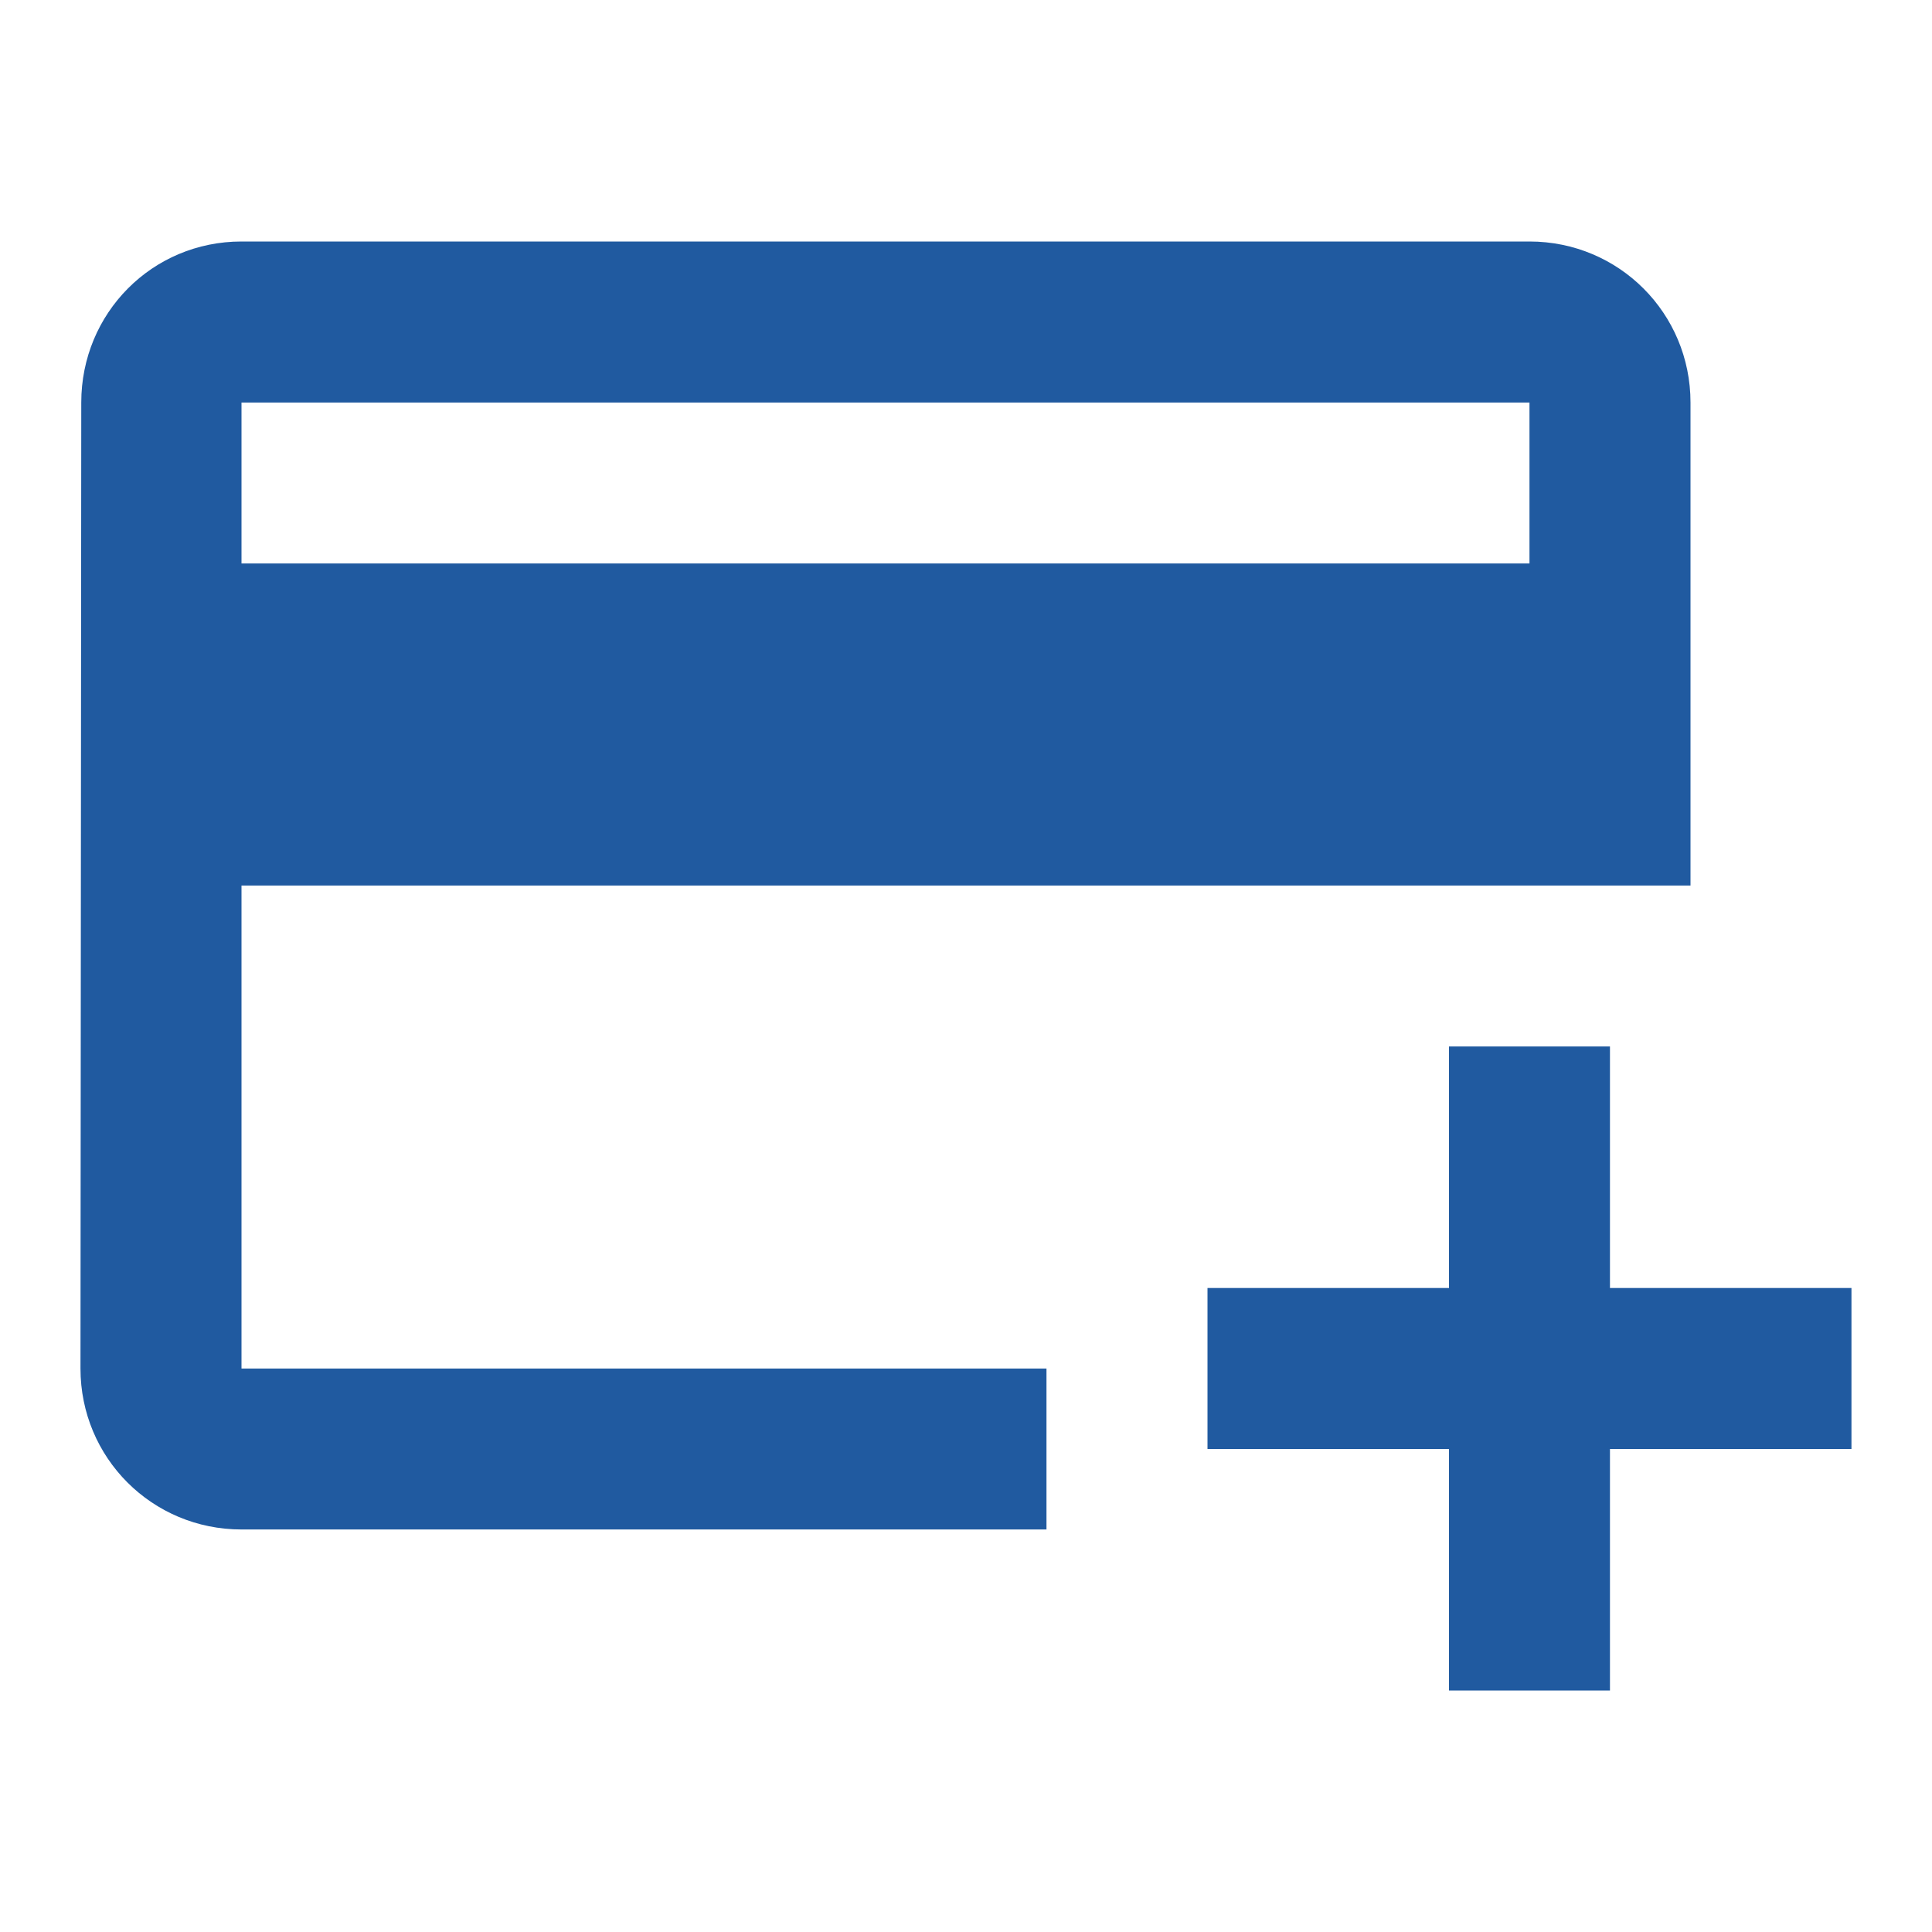 <svg width="32" height="32" viewBox="0 0 32 32" fill="none" xmlns="http://www.w3.org/2000/svg">
<path d="M25.333 4H4C2.52 4 1.346 5.187 1.346 6.667L1.333 22.667C1.333 24.147 2.52 25.333 4 25.333H17.333V22.667H4V14.667H28V6.667C28 5.187 26.813 4 25.333 4ZM25.333 9.333H4V6.667H25.333V9.333ZM30.666 21.333V24H26.666V28H24V24H20V21.333H24V17.333H26.666V21.333H30.666Z" fill="#205AA0"/>
</svg>
